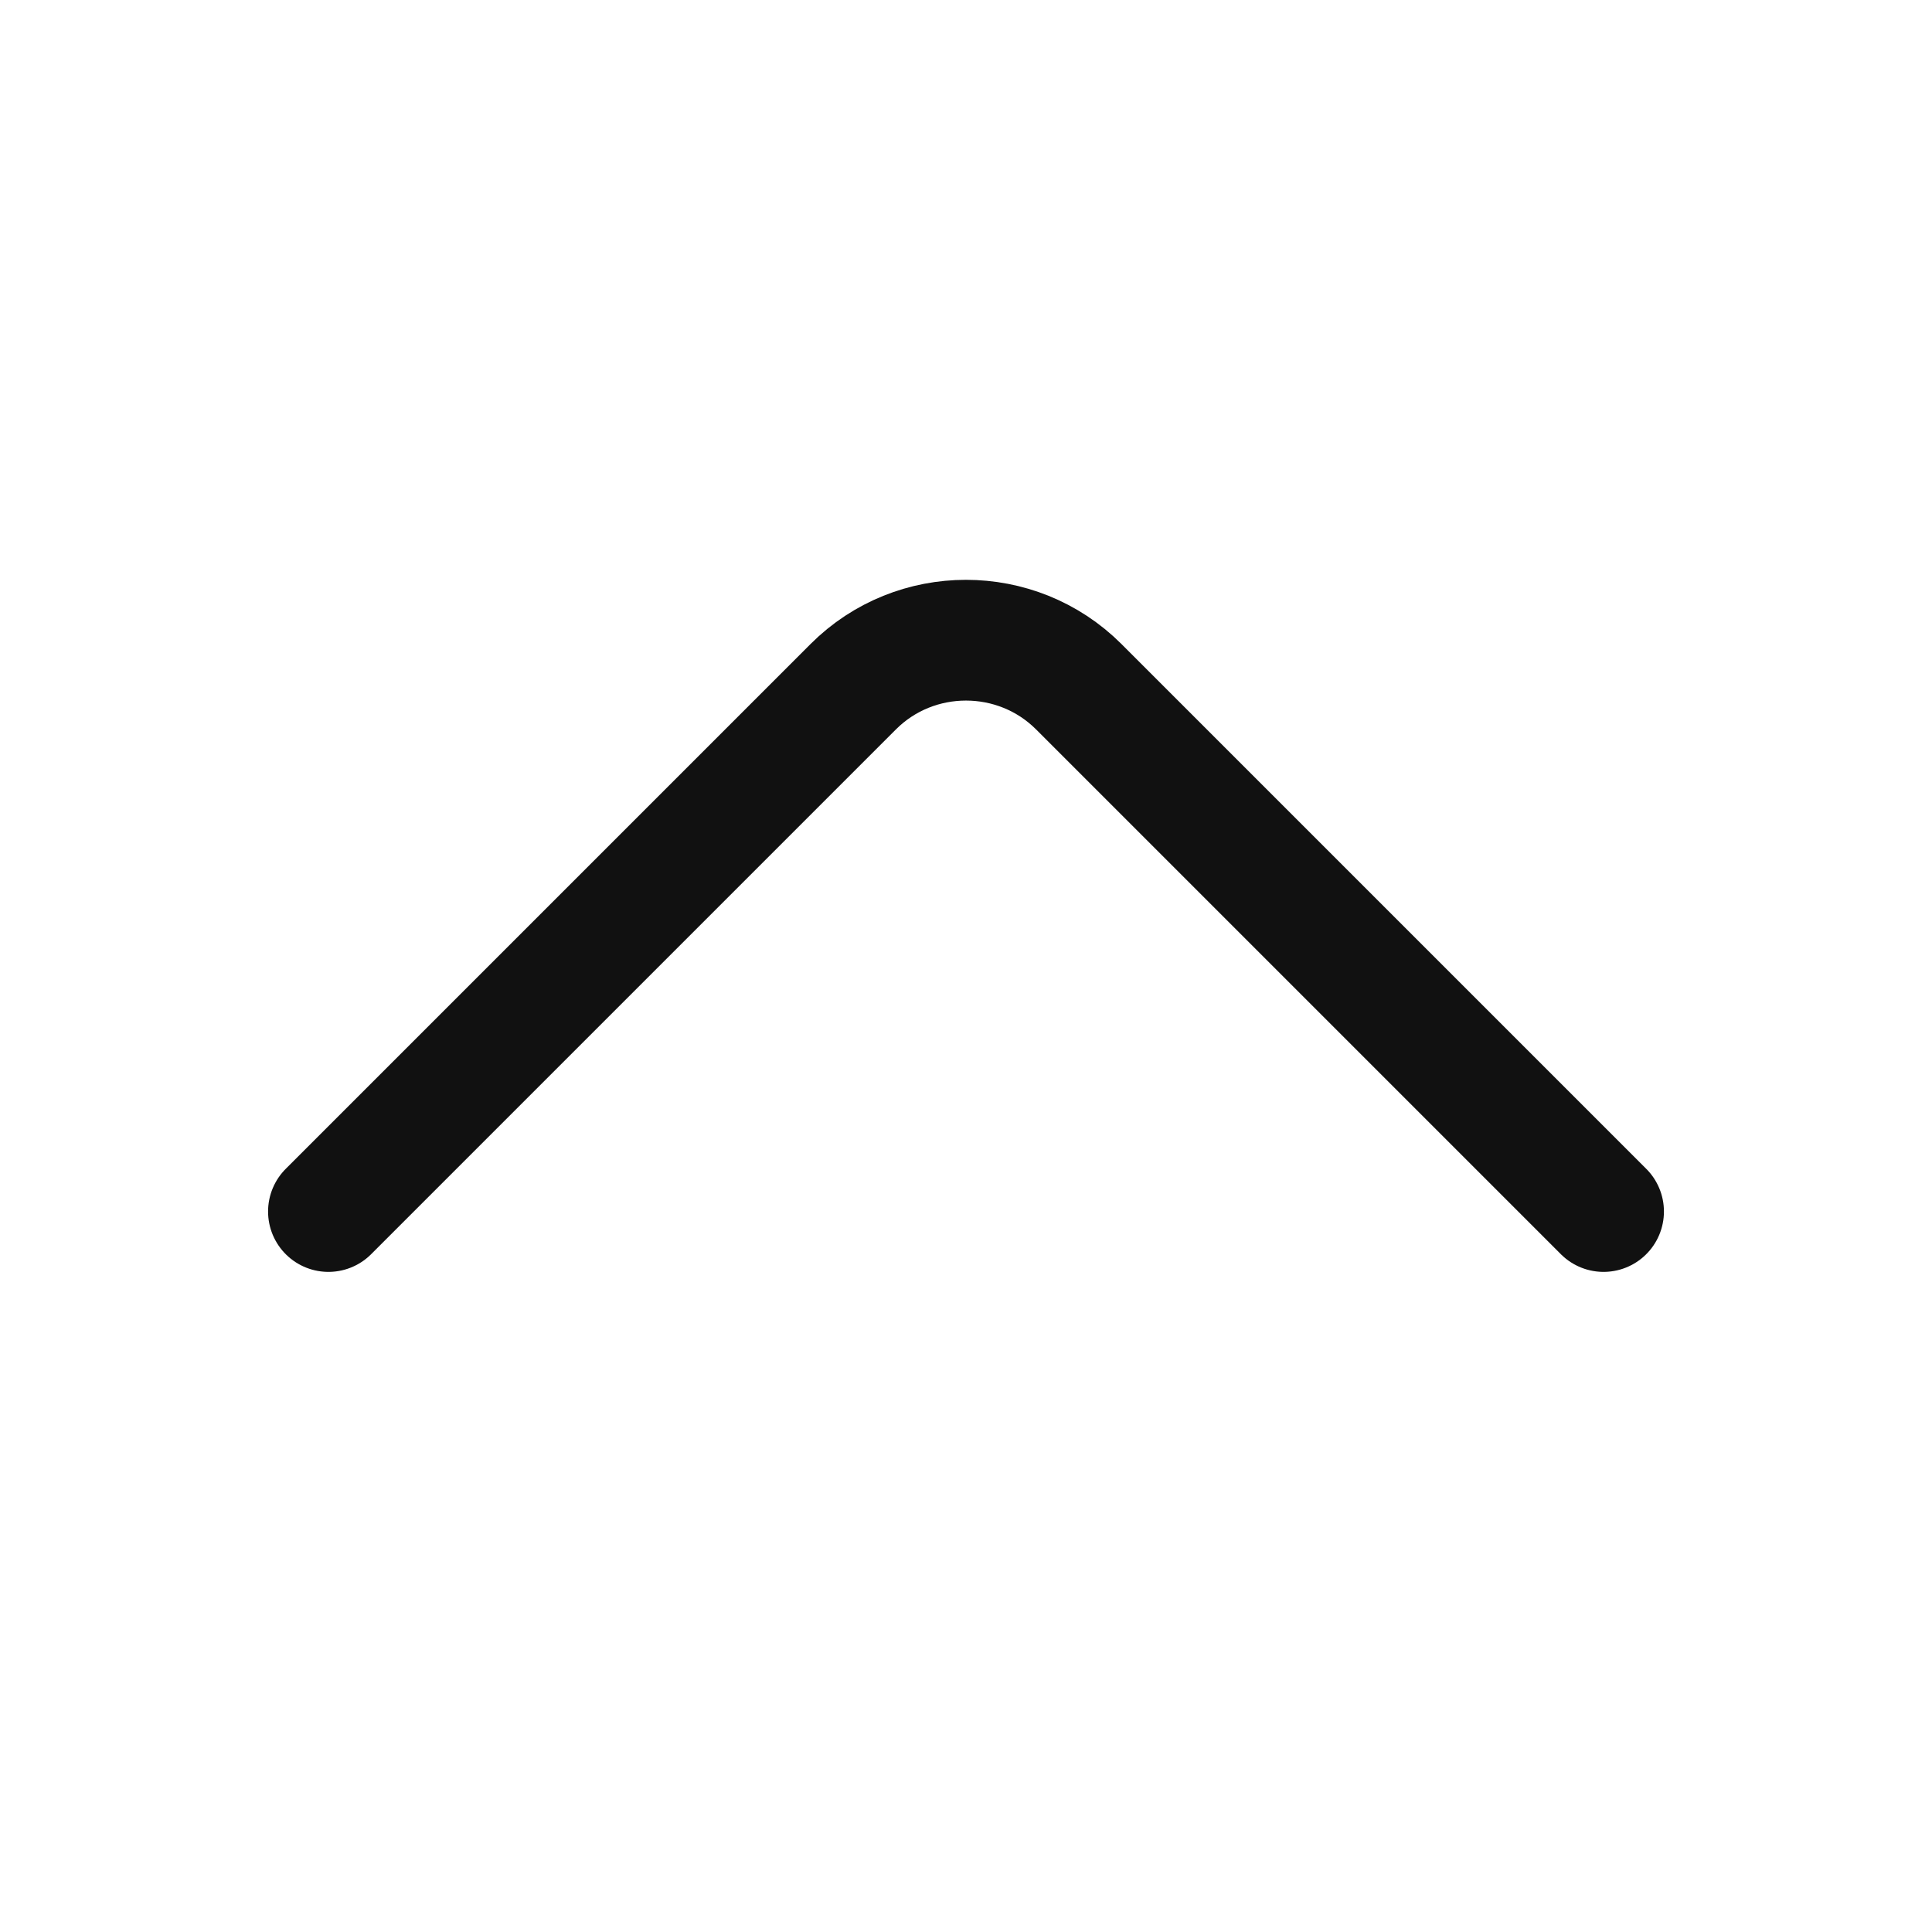<svg width="26" height="26" viewBox="0 0 26 26" fill="none" xmlns="http://www.w3.org/2000/svg">
<g id="vuesax/linear/arrow-up">
<g id="arrow-up">
<path id="Vector" d="M21.58 16.304L14.517 9.241C13.682 8.407 12.317 8.407 11.483 9.241L4.42 16.304" stroke="#111111" stroke-width="1.625" stroke-miterlimit="10" stroke-linecap="round" stroke-linejoin="round"/>
</g>
</g>
</svg>

